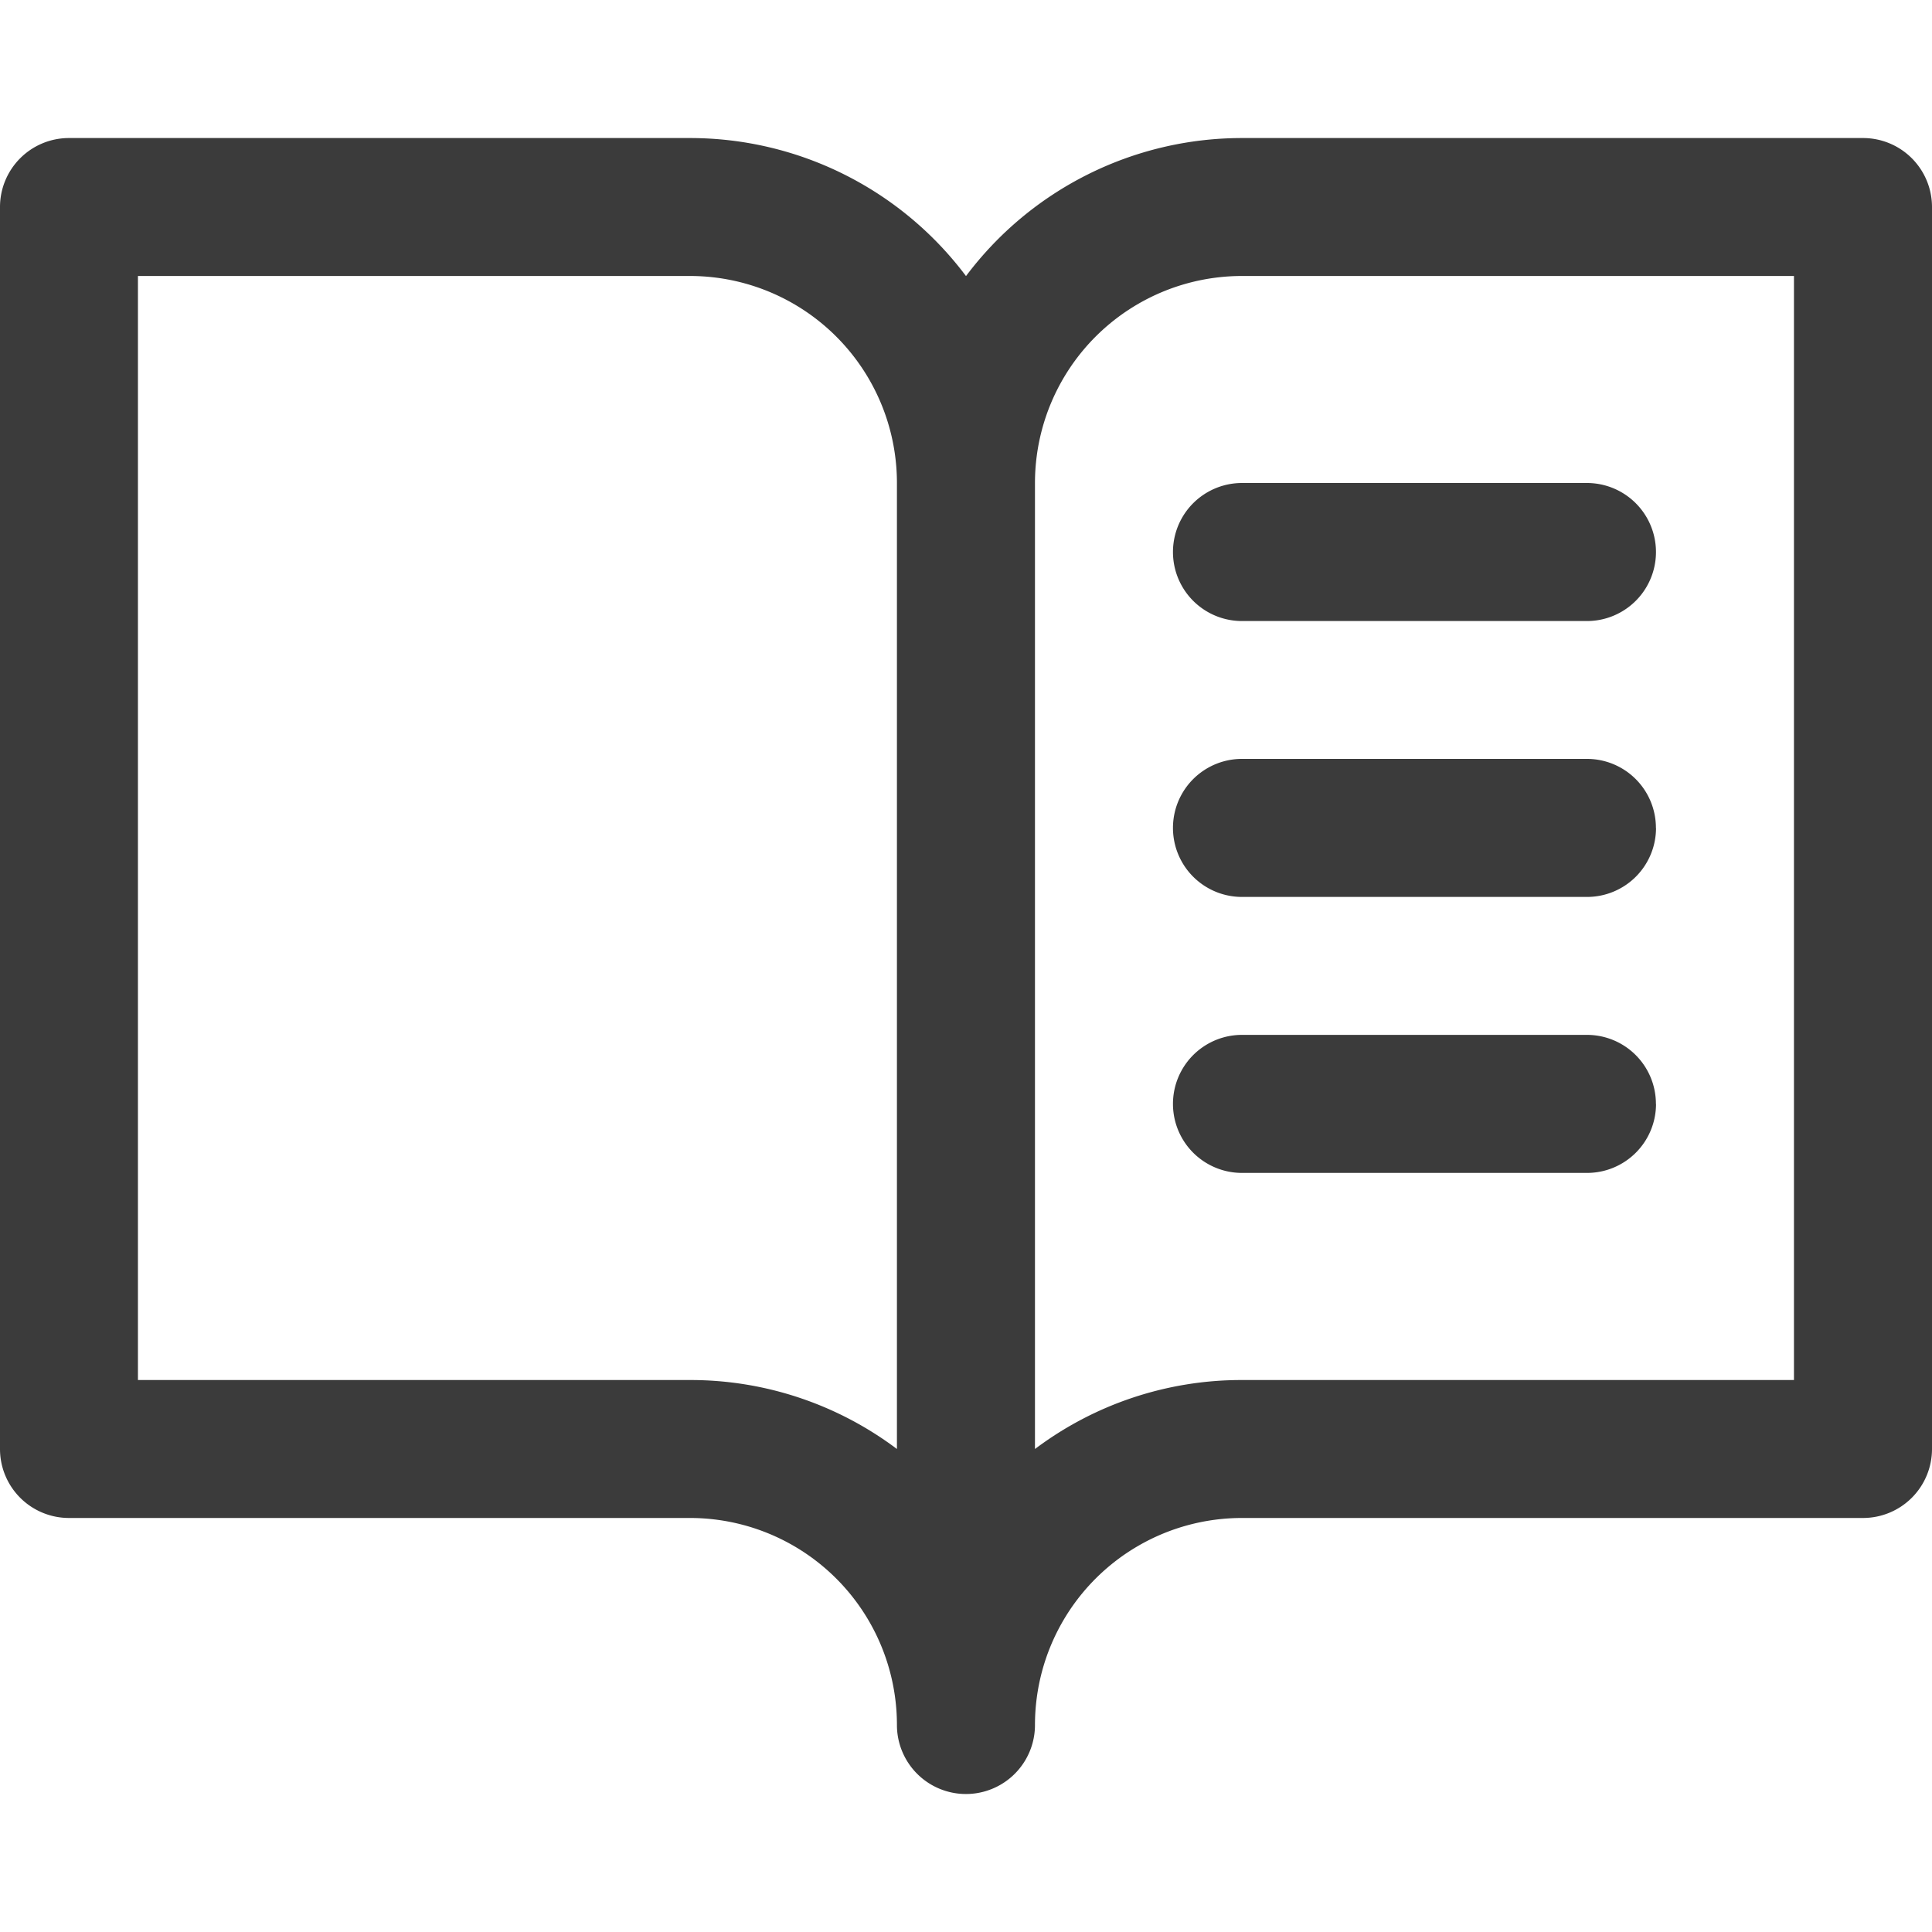 <svg xmlns="http://www.w3.org/2000/svg" xmlns:xlink="http://www.w3.org/1999/xlink" width="20" height="20" viewBox="0 0 20 20">
  <defs>
    <clipPath id="clip-path">
      <rect id="長方形_9380" data-name="長方形 9380" width="20" height="20" fill="#3b3b3b"/>
    </clipPath>
  </defs>
  <g id="マスクグループ_269" data-name="マスクグループ 269" clip-path="url(#clip-path)">
    <path id="book-open-text" d="M20.714,4.286H14.286a3.571,3.571,0,0,0-2.857,1.429A3.571,3.571,0,0,0,8.571,4.286H2.143A.714.714,0,0,0,1.429,5V17.857a.714.714,0,0,0,.714.714H8.571a2.143,2.143,0,0,1,2.143,2.143.714.714,0,0,0,1.429,0,2.143,2.143,0,0,1,2.143-2.143h6.429a.714.714,0,0,0,.714-.714V5A.714.714,0,0,0,20.714,4.286ZM8.571,17.143H2.857V5.714H8.571a2.143,2.143,0,0,1,2.143,2.143v10A3.554,3.554,0,0,0,8.571,17.143Zm11.429,0H14.286a3.554,3.554,0,0,0-2.143.714v-10a2.143,2.143,0,0,1,2.143-2.143H20ZM14.286,7.857h3.571a.714.714,0,0,1,0,1.429H14.286a.714.714,0,1,1,0-1.429Zm4.286,3.571a.714.714,0,0,1-.714.714H14.286a.714.714,0,1,1,0-1.429h3.571A.714.714,0,0,1,18.571,11.429Zm0,2.857a.714.714,0,0,1-.714.714H14.286a.714.714,0,1,1,0-1.429h3.571A.714.714,0,0,1,18.571,14.286Z" transform="translate(-1.429 -2.857)" fill="#3b3b3b"/>
  </g>
</svg>

